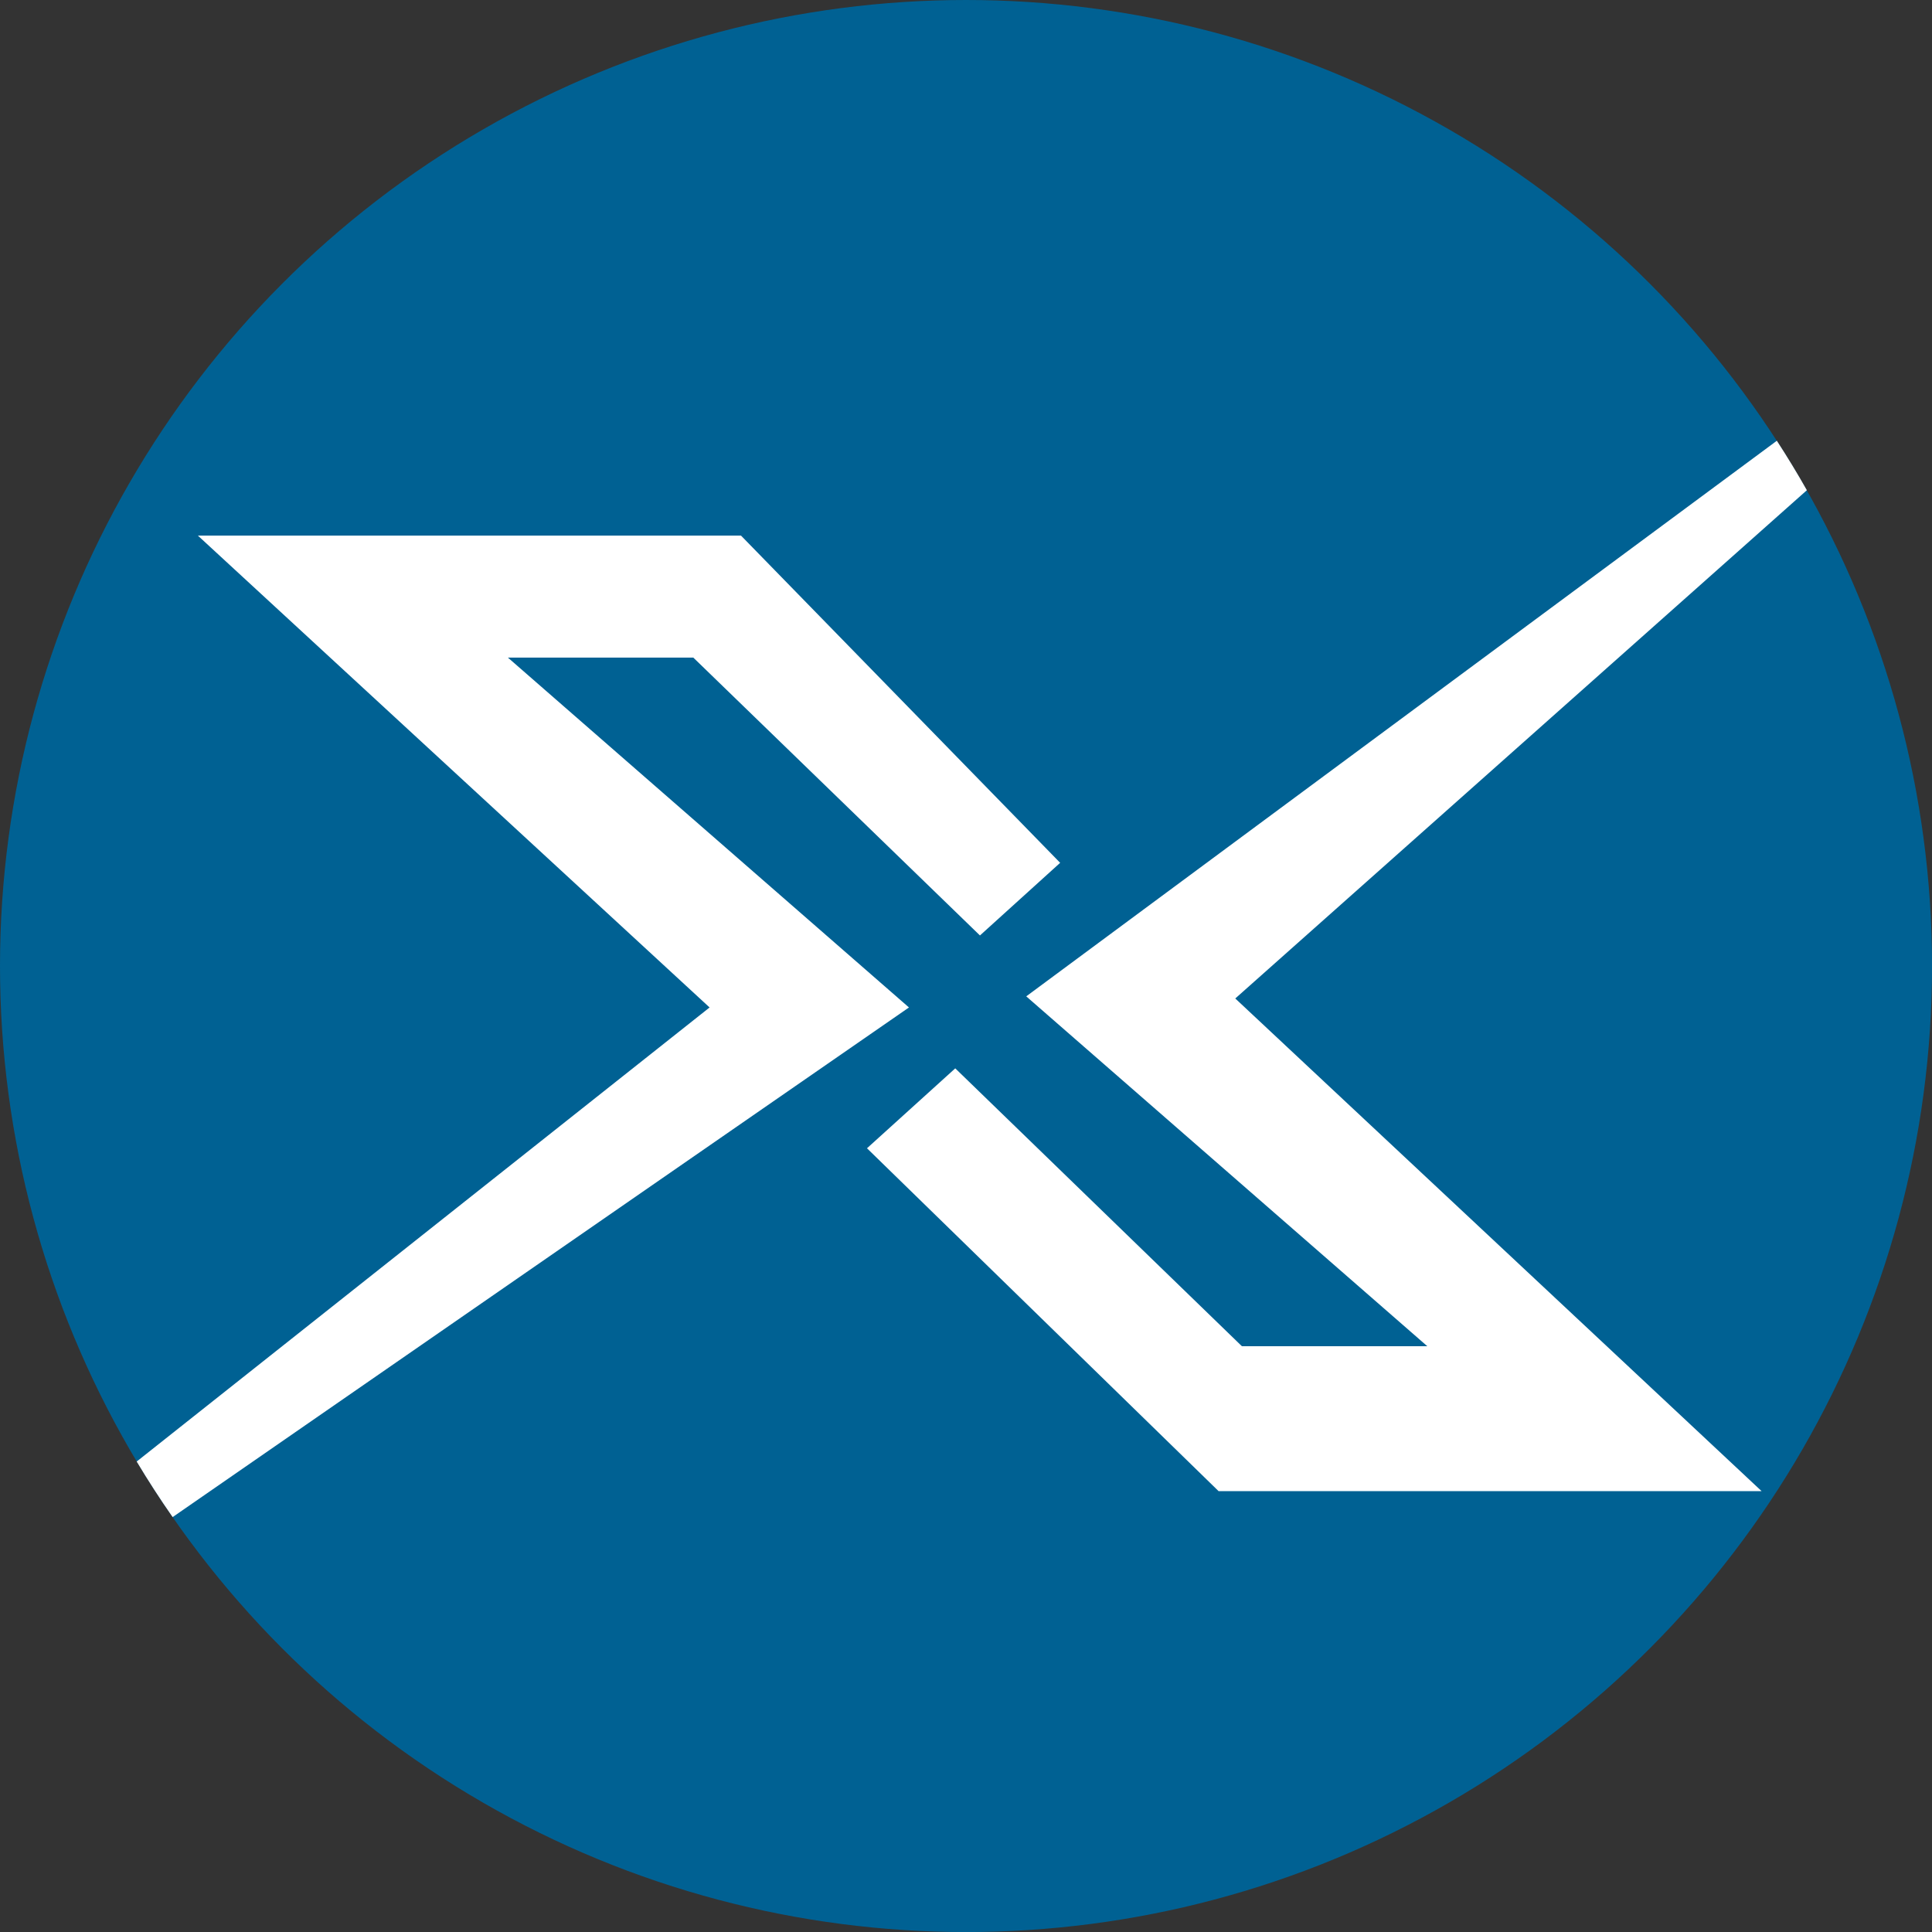 <svg xmlns="http://www.w3.org/2000/svg" id="a" width="398.17" height="398.17" viewBox="0 0 398.17 398.17"><rect x="0" y="0" width="398.17" height="398.17" fill="#333333" stroke="none"/><defs><style>.b{fill:#006193;}.c{fill:#fff;}</style></defs><circle class="b" cx="199.09" cy="199.09" r="199.09"></circle><path class="c" d="M366.19,90.84l-154.69,114.5,82.65,72.1h-38.21l-59.07-57.26-18.19,16.47,72.46,70.66h111.91l-108.47-101.53,117.8-104.75c-1.96-3.47-4.03-6.87-6.19-10.2Z"></path><path class="c" d="M40.78,110.38l105.46,97.25L28.17,301.21c2.34,3.91,4.81,7.73,7.41,11.45l151.75-105.03-82.65-72.1h38.21l59.07,57.26,16.53-14.97-65.78-67.44H40.78Z"></path></svg>